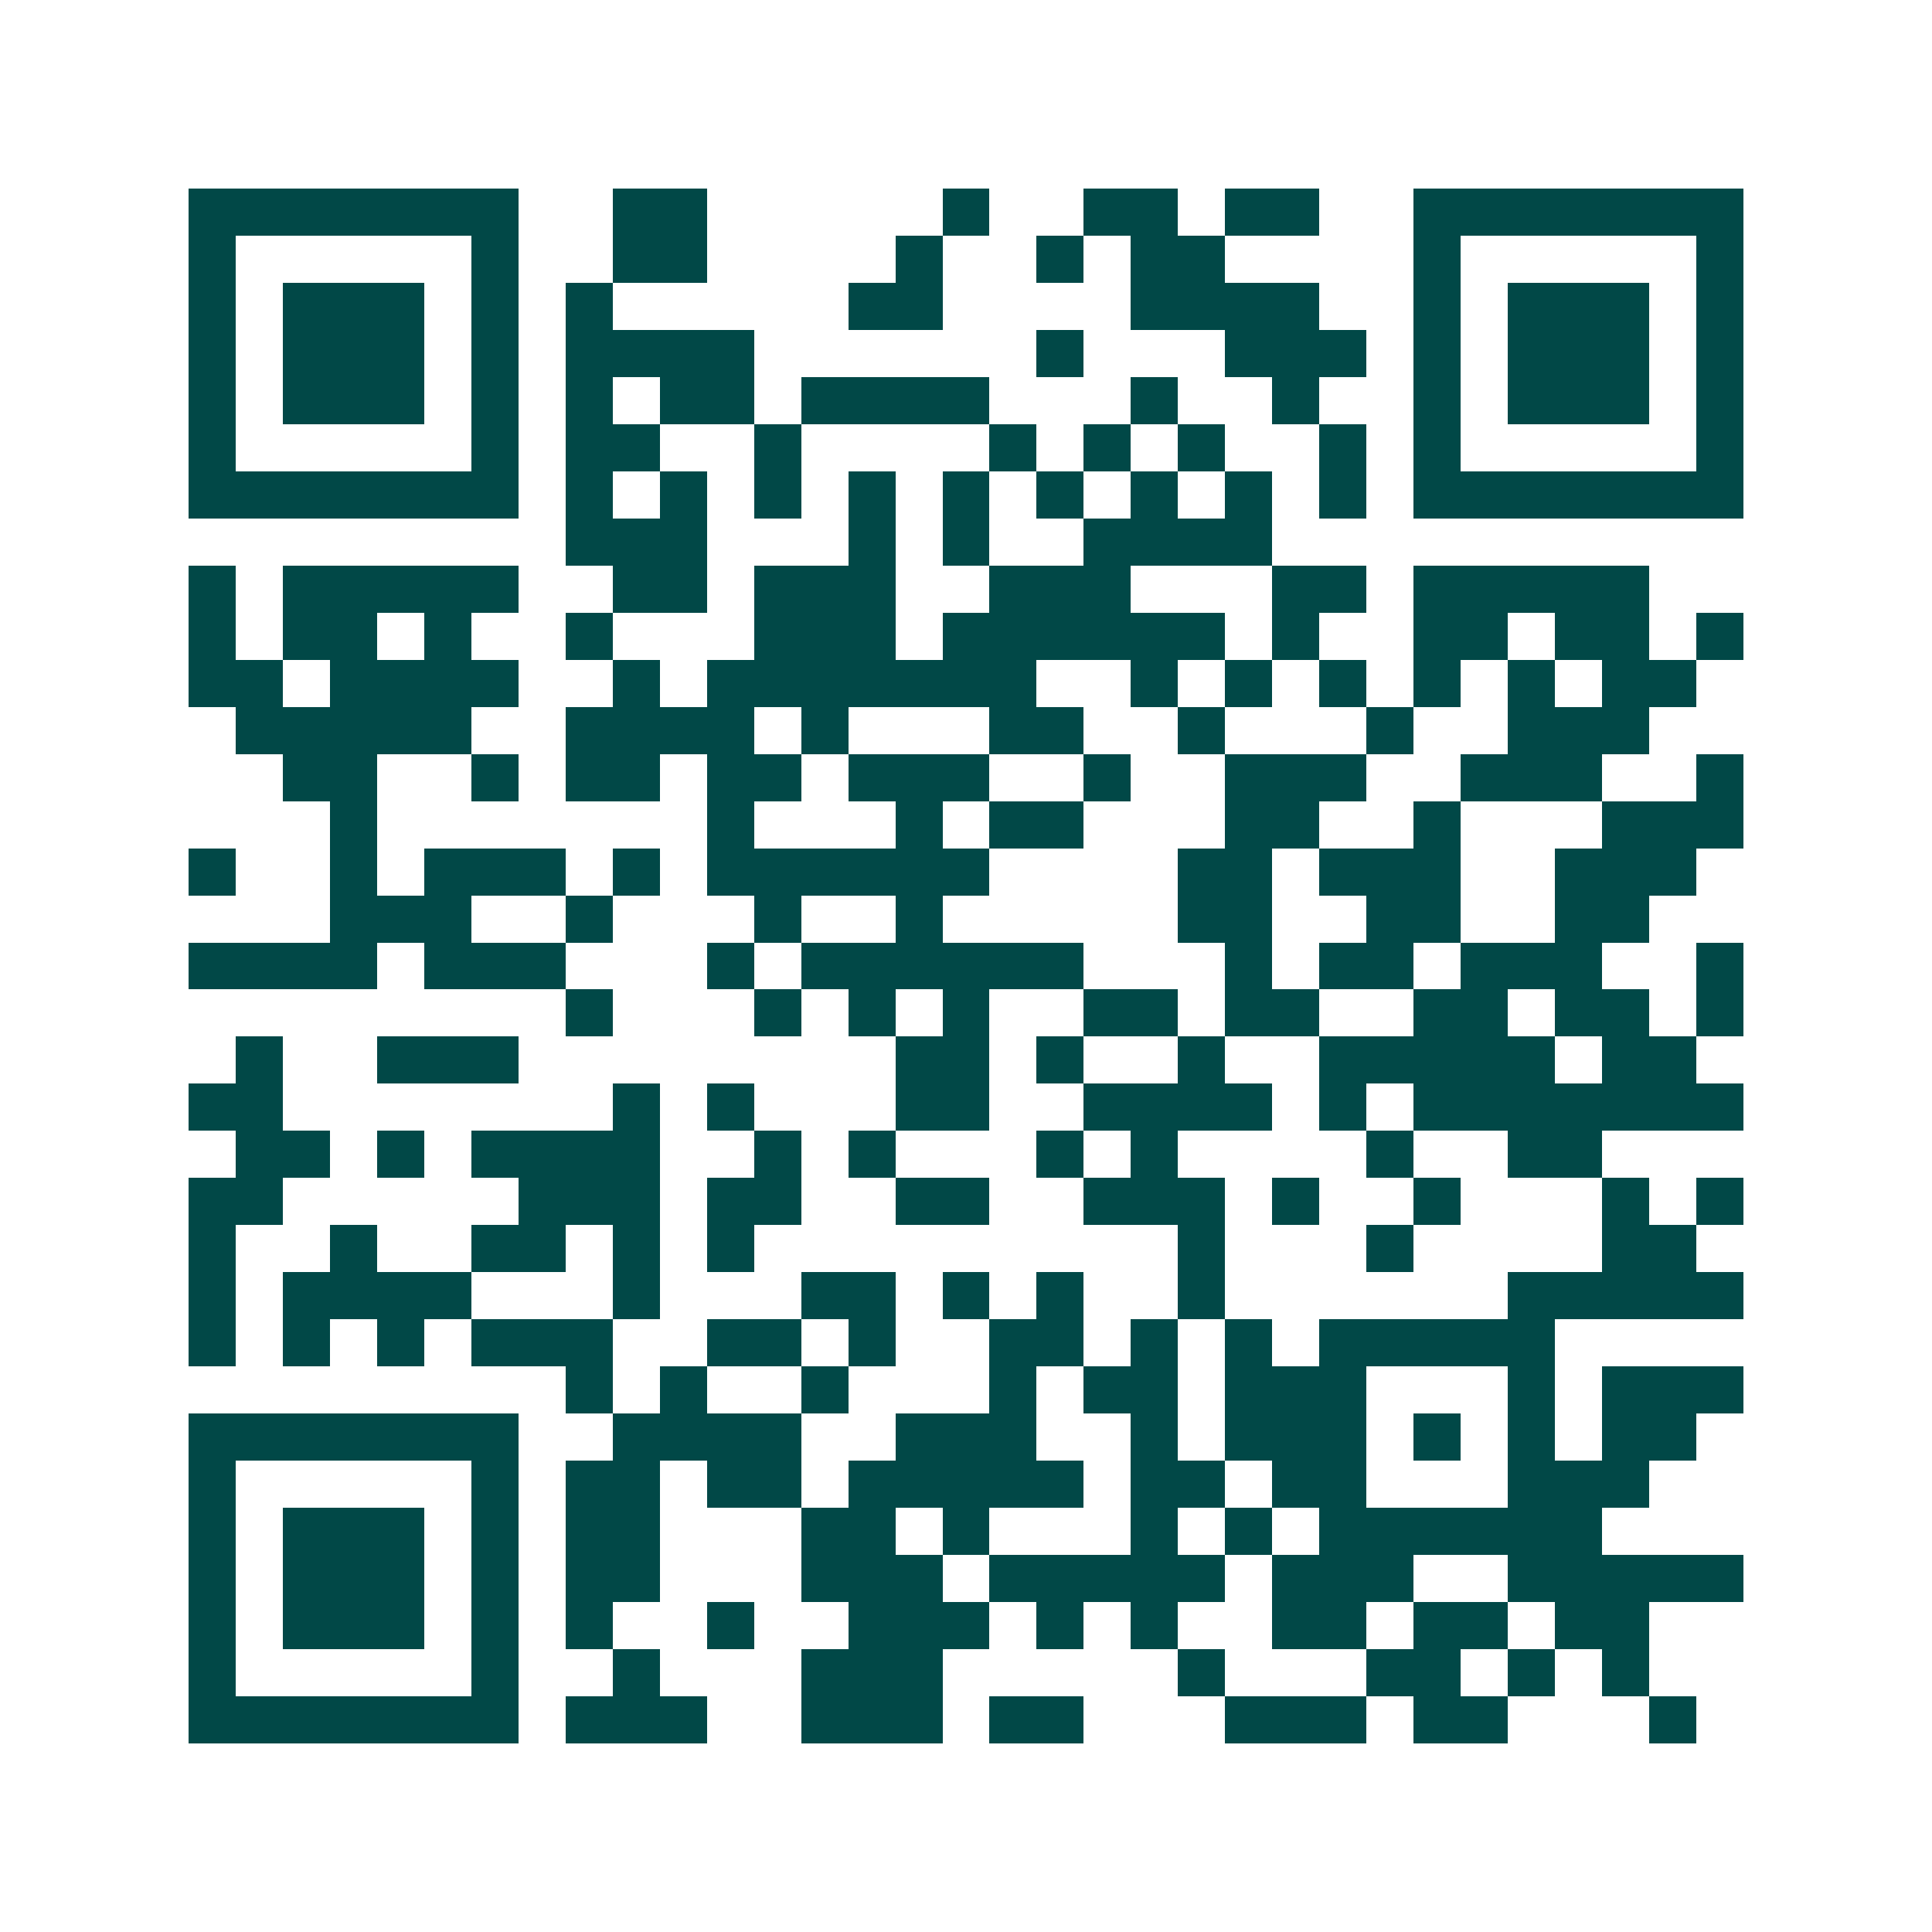 <svg xmlns="http://www.w3.org/2000/svg" width="200" height="200" viewBox="0 0 41 41" shape-rendering="crispEdges"><path fill="#ffffff" d="M0 0h41v41H0z"/><path stroke="#014847" d="M4 4.5h7m2 0h2m5 0h1m2 0h2m1 0h2m2 0h7M4 5.5h1m5 0h1m2 0h2m4 0h1m2 0h1m1 0h2m4 0h1m5 0h1M4 6.5h1m1 0h3m1 0h1m1 0h1m5 0h2m4 0h4m2 0h1m1 0h3m1 0h1M4 7.5h1m1 0h3m1 0h1m1 0h4m6 0h1m3 0h3m1 0h1m1 0h3m1 0h1M4 8.5h1m1 0h3m1 0h1m1 0h1m1 0h2m1 0h4m3 0h1m2 0h1m2 0h1m1 0h3m1 0h1M4 9.5h1m5 0h1m1 0h2m2 0h1m4 0h1m1 0h1m1 0h1m2 0h1m1 0h1m5 0h1M4 10.5h7m1 0h1m1 0h1m1 0h1m1 0h1m1 0h1m1 0h1m1 0h1m1 0h1m1 0h1m1 0h7M12 11.5h3m3 0h1m1 0h1m2 0h4M4 12.5h1m1 0h5m2 0h2m1 0h3m2 0h3m3 0h2m1 0h5M4 13.5h1m1 0h2m1 0h1m2 0h1m3 0h3m1 0h6m1 0h1m2 0h2m1 0h2m1 0h1M4 14.5h2m1 0h4m2 0h1m1 0h7m2 0h1m1 0h1m1 0h1m1 0h1m1 0h1m1 0h2M5 15.5h5m2 0h4m1 0h1m3 0h2m2 0h1m3 0h1m2 0h3M6 16.5h2m2 0h1m1 0h2m1 0h2m1 0h3m2 0h1m2 0h3m2 0h3m2 0h1M7 17.5h1m7 0h1m3 0h1m1 0h2m3 0h2m2 0h1m3 0h3M4 18.5h1m2 0h1m1 0h3m1 0h1m1 0h6m4 0h2m1 0h3m2 0h3M7 19.5h3m2 0h1m3 0h1m2 0h1m5 0h2m2 0h2m2 0h2M4 20.5h4m1 0h3m3 0h1m1 0h6m3 0h1m1 0h2m1 0h3m2 0h1M12 21.5h1m3 0h1m1 0h1m1 0h1m2 0h2m1 0h2m2 0h2m1 0h2m1 0h1M5 22.5h1m2 0h3m8 0h2m1 0h1m2 0h1m2 0h5m1 0h2M4 23.5h2m7 0h1m1 0h1m3 0h2m2 0h4m1 0h1m1 0h7M5 24.5h2m1 0h1m1 0h4m2 0h1m1 0h1m3 0h1m1 0h1m4 0h1m2 0h2M4 25.5h2m5 0h3m1 0h2m2 0h2m2 0h3m1 0h1m2 0h1m3 0h1m1 0h1M4 26.5h1m2 0h1m2 0h2m1 0h1m1 0h1m9 0h1m3 0h1m4 0h2M4 27.5h1m1 0h4m3 0h1m3 0h2m1 0h1m1 0h1m2 0h1m6 0h5M4 28.5h1m1 0h1m1 0h1m1 0h3m2 0h2m1 0h1m2 0h2m1 0h1m1 0h1m1 0h5M12 29.5h1m1 0h1m2 0h1m3 0h1m1 0h2m1 0h3m3 0h1m1 0h3M4 30.5h7m2 0h4m2 0h3m2 0h1m1 0h3m1 0h1m1 0h1m1 0h2M4 31.5h1m5 0h1m1 0h2m1 0h2m1 0h5m1 0h2m1 0h2m3 0h3M4 32.5h1m1 0h3m1 0h1m1 0h2m3 0h2m1 0h1m3 0h1m1 0h1m1 0h6M4 33.5h1m1 0h3m1 0h1m1 0h2m3 0h3m1 0h5m1 0h3m2 0h5M4 34.5h1m1 0h3m1 0h1m1 0h1m2 0h1m2 0h3m1 0h1m1 0h1m2 0h2m1 0h2m1 0h2M4 35.5h1m5 0h1m2 0h1m3 0h3m5 0h1m3 0h2m1 0h1m1 0h1M4 36.5h7m1 0h3m2 0h3m1 0h2m3 0h3m1 0h2m3 0h1"/></svg>
